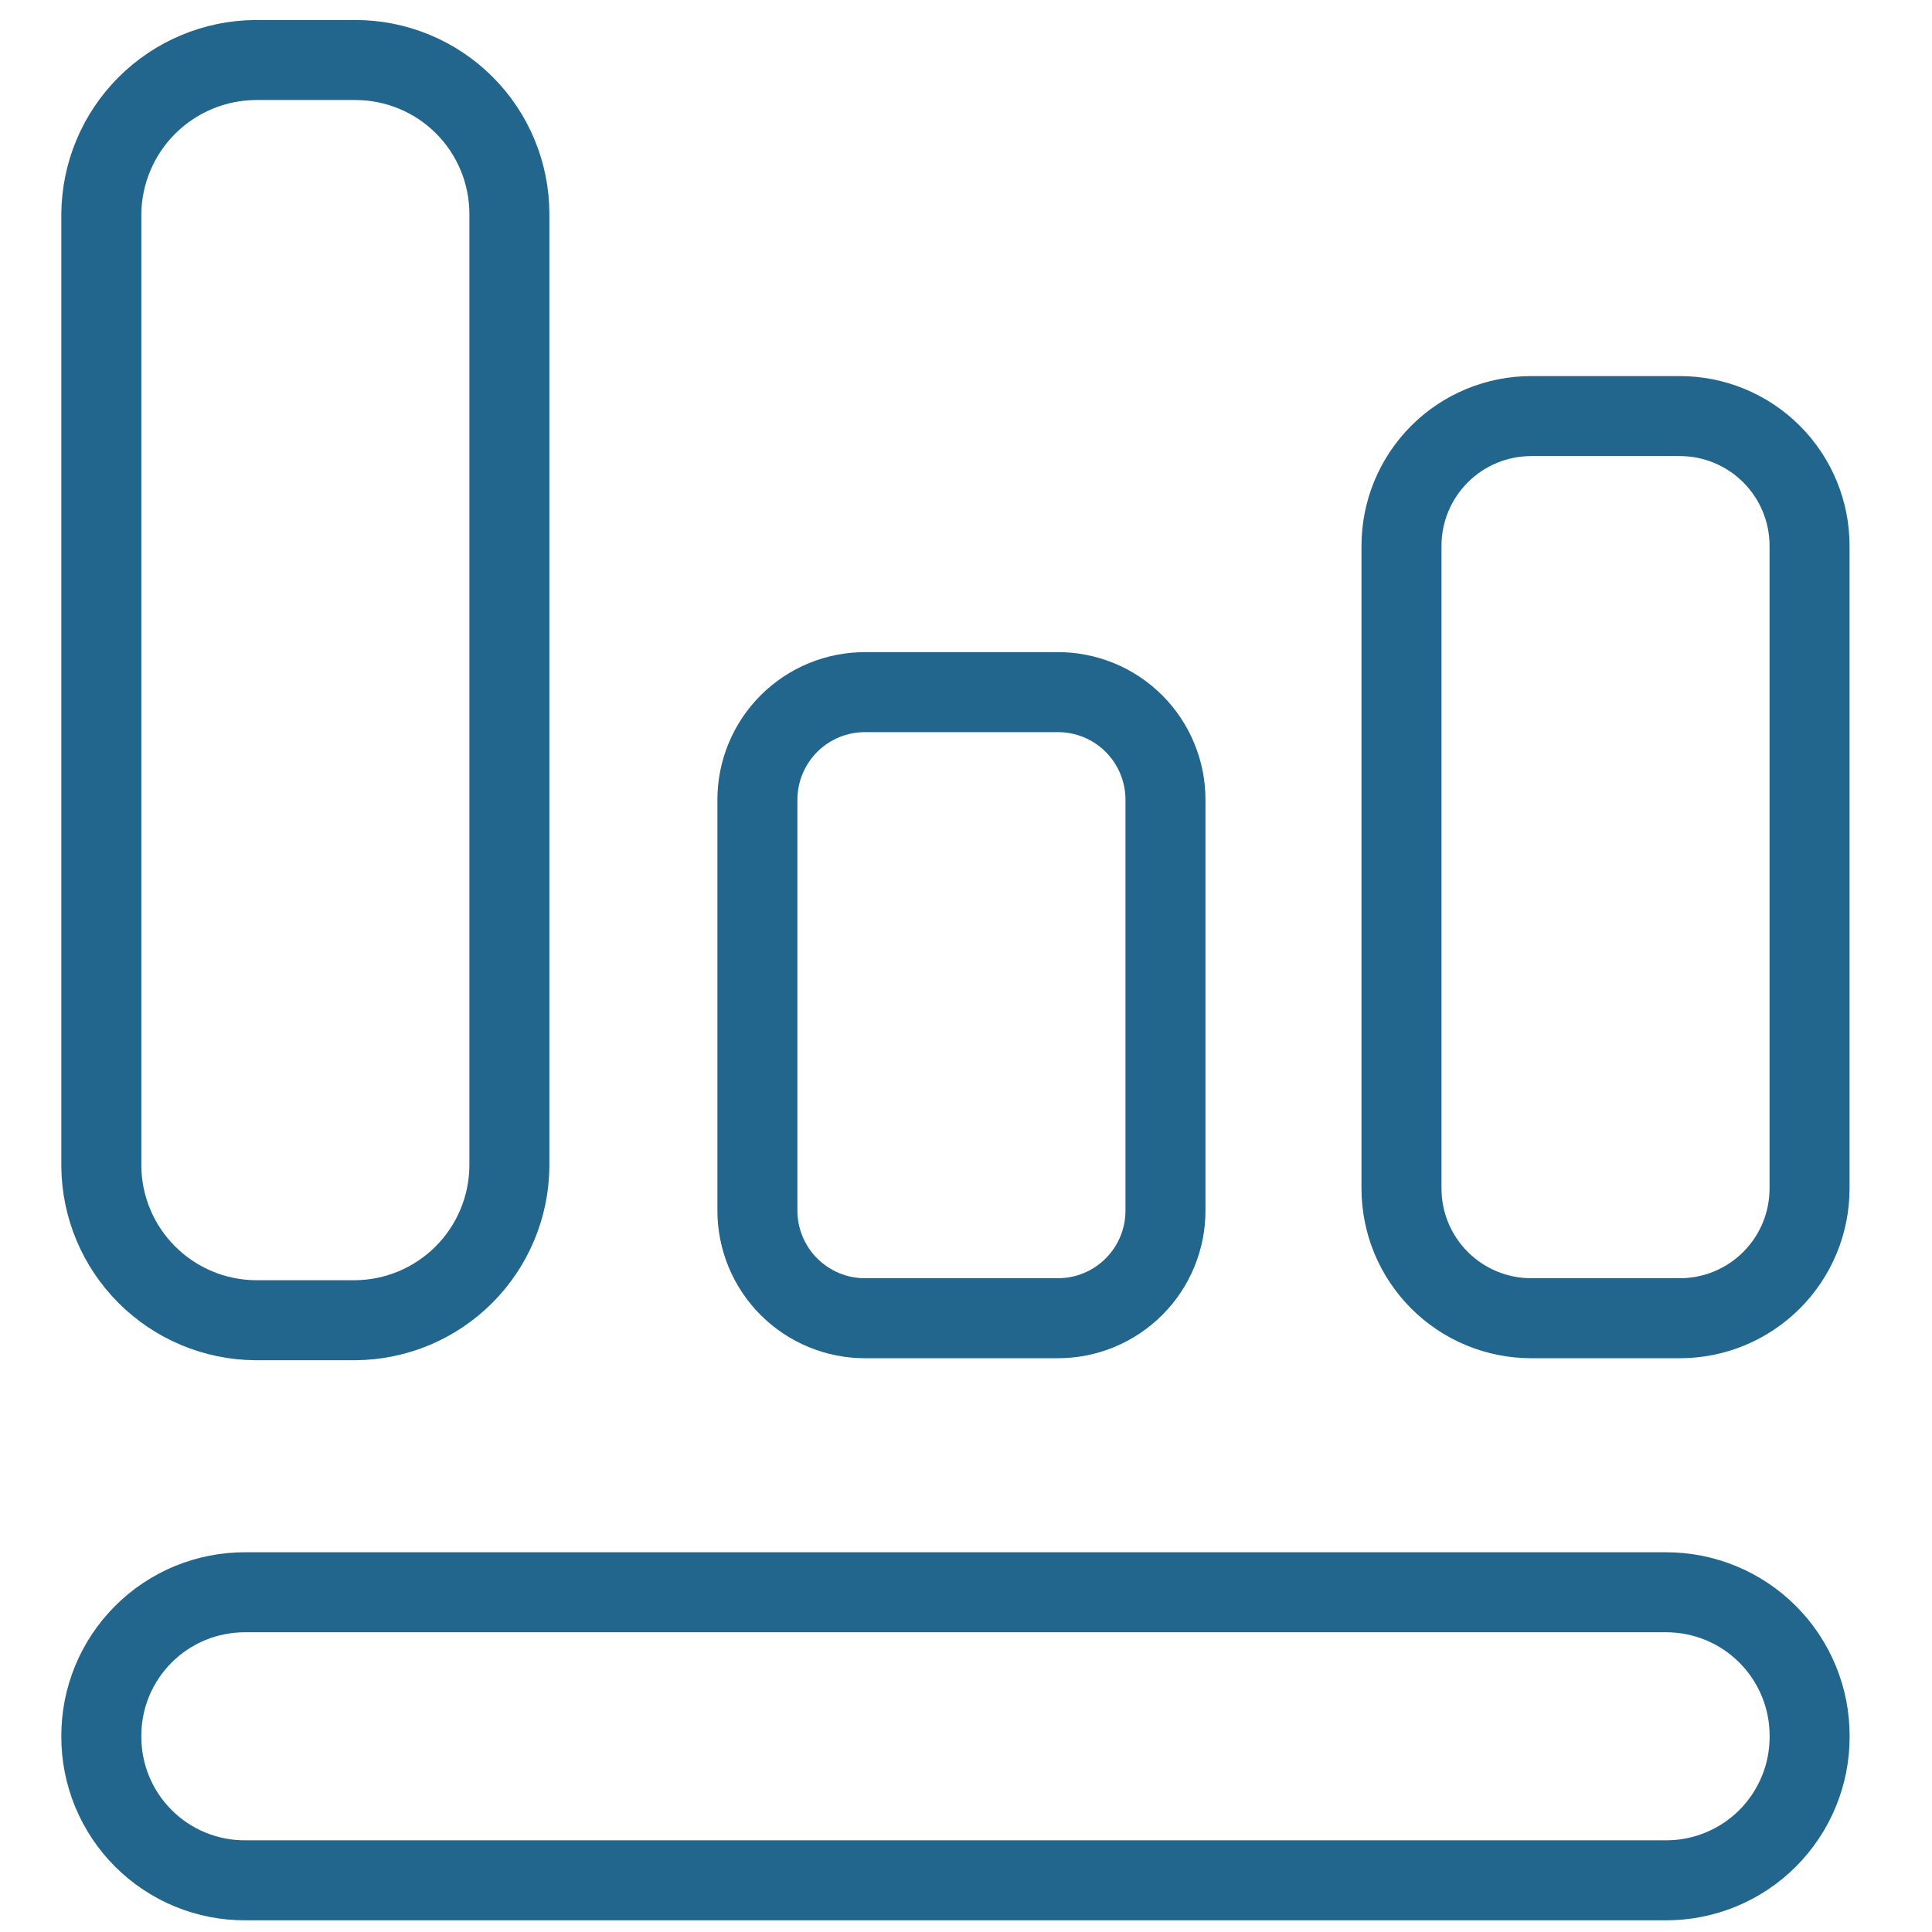 <svg width="61" height="61" viewBox="0 0 61 61" fill="none" xmlns="http://www.w3.org/2000/svg">
<g id="stats-interface-icon_svgrepo.com" clip-path="url(#clip0_123_42930)">
<g id="Group 16">
<path id="Path 8" d="M52.589 59.368H7.747C7.149 59.371 6.556 59.255 6.003 59.027C5.451 58.8 4.948 58.465 4.526 58.042C4.103 57.619 3.768 57.117 3.54 56.564C3.313 56.011 3.197 55.419 3.199 54.821C3.197 54.223 3.313 53.63 3.54 53.078C3.768 52.525 4.103 52.023 4.526 51.6C4.948 51.177 5.451 50.842 6.003 50.614C6.556 50.387 7.149 50.271 7.747 50.273H52.589C53.187 50.271 53.779 50.387 54.332 50.614C54.885 50.842 55.387 51.177 55.81 51.6C56.233 52.023 56.567 52.525 56.795 53.078C57.023 53.63 57.139 54.223 57.136 54.821C57.139 55.419 57.023 56.011 56.795 56.564C56.567 57.117 56.233 57.619 55.81 58.042C55.387 58.465 54.885 58.8 54.332 59.027C53.779 59.255 53.187 59.371 52.589 59.368Z" stroke="#22668D" stroke-width="2.526" stroke-miterlimit="10" stroke-linecap="round" stroke-linejoin="round"/>
<path id="Path 9" d="M11.22 1.895H8.062C6.776 1.906 5.546 2.422 4.636 3.331C3.726 4.241 3.21 5.471 3.199 6.758V36.821C3.21 38.107 3.726 39.338 4.636 40.247C5.546 41.157 6.776 41.673 8.062 41.684H11.22C12.507 41.673 13.737 41.157 14.647 40.247C15.556 39.338 16.072 38.107 16.083 36.821V6.758C16.083 5.468 15.571 4.231 14.659 3.319C13.747 2.407 12.51 1.895 11.22 1.895Z" stroke="#22668D" stroke-width="2.526" stroke-miterlimit="10" stroke-linecap="round" stroke-linejoin="round"/>
<path id="Path 10" d="M33.388 21.853H27.325C26.876 21.851 26.432 21.938 26.017 22.108C25.603 22.279 25.226 22.53 24.909 22.847C24.592 23.165 24.341 23.541 24.17 23.956C23.999 24.37 23.912 24.815 23.914 25.263V38.21C23.912 38.659 23.999 39.103 24.17 39.518C24.341 39.932 24.592 40.309 24.909 40.626C25.226 40.943 25.603 41.194 26.017 41.365C26.432 41.536 26.876 41.623 27.325 41.621H33.388C33.836 41.623 34.281 41.536 34.695 41.365C35.11 41.194 35.486 40.943 35.803 40.626C36.121 40.309 36.372 39.932 36.542 39.518C36.713 39.103 36.8 38.659 36.798 38.21V25.263C36.8 24.815 36.713 24.37 36.542 23.956C36.372 23.541 36.121 23.165 35.803 22.847C35.486 22.53 35.11 22.279 34.695 22.108C34.281 21.938 33.836 21.851 33.388 21.853Z" stroke="#22668D" stroke-width="2.526" stroke-miterlimit="10" stroke-linecap="round" stroke-linejoin="round"/>
<path id="Path 11" d="M53.029 13.137H48.355C47.816 13.136 47.282 13.241 46.783 13.447C46.284 13.653 45.831 13.955 45.45 14.337C45.069 14.718 44.766 15.171 44.56 15.67C44.354 16.168 44.249 16.703 44.25 17.242V37.516C44.249 38.055 44.354 38.589 44.56 39.088C44.766 39.587 45.069 40.039 45.45 40.421C45.831 40.802 46.284 41.105 46.783 41.311C47.282 41.517 47.816 41.622 48.355 41.621H53.029C53.568 41.622 54.103 41.517 54.601 41.311C55.1 41.105 55.553 40.802 55.934 40.421C56.316 40.039 56.618 39.587 56.824 39.088C57.03 38.589 57.135 38.055 57.134 37.516V17.242C57.135 16.703 57.03 16.168 56.824 15.67C56.618 15.171 56.316 14.718 55.934 14.337C55.553 13.955 55.1 13.653 54.601 13.447C54.103 13.241 53.568 13.136 53.029 13.137Z" stroke="#22668D" stroke-width="2.526" stroke-miterlimit="10" stroke-linecap="round" stroke-linejoin="round"/>
</g>
</g>
<defs>
<clipPath id="clip0_123_42930">
<rect width="60" height="60" fill="white" transform="translate(0.168 0.632)"/>
</clipPath>
</defs>
</svg>
